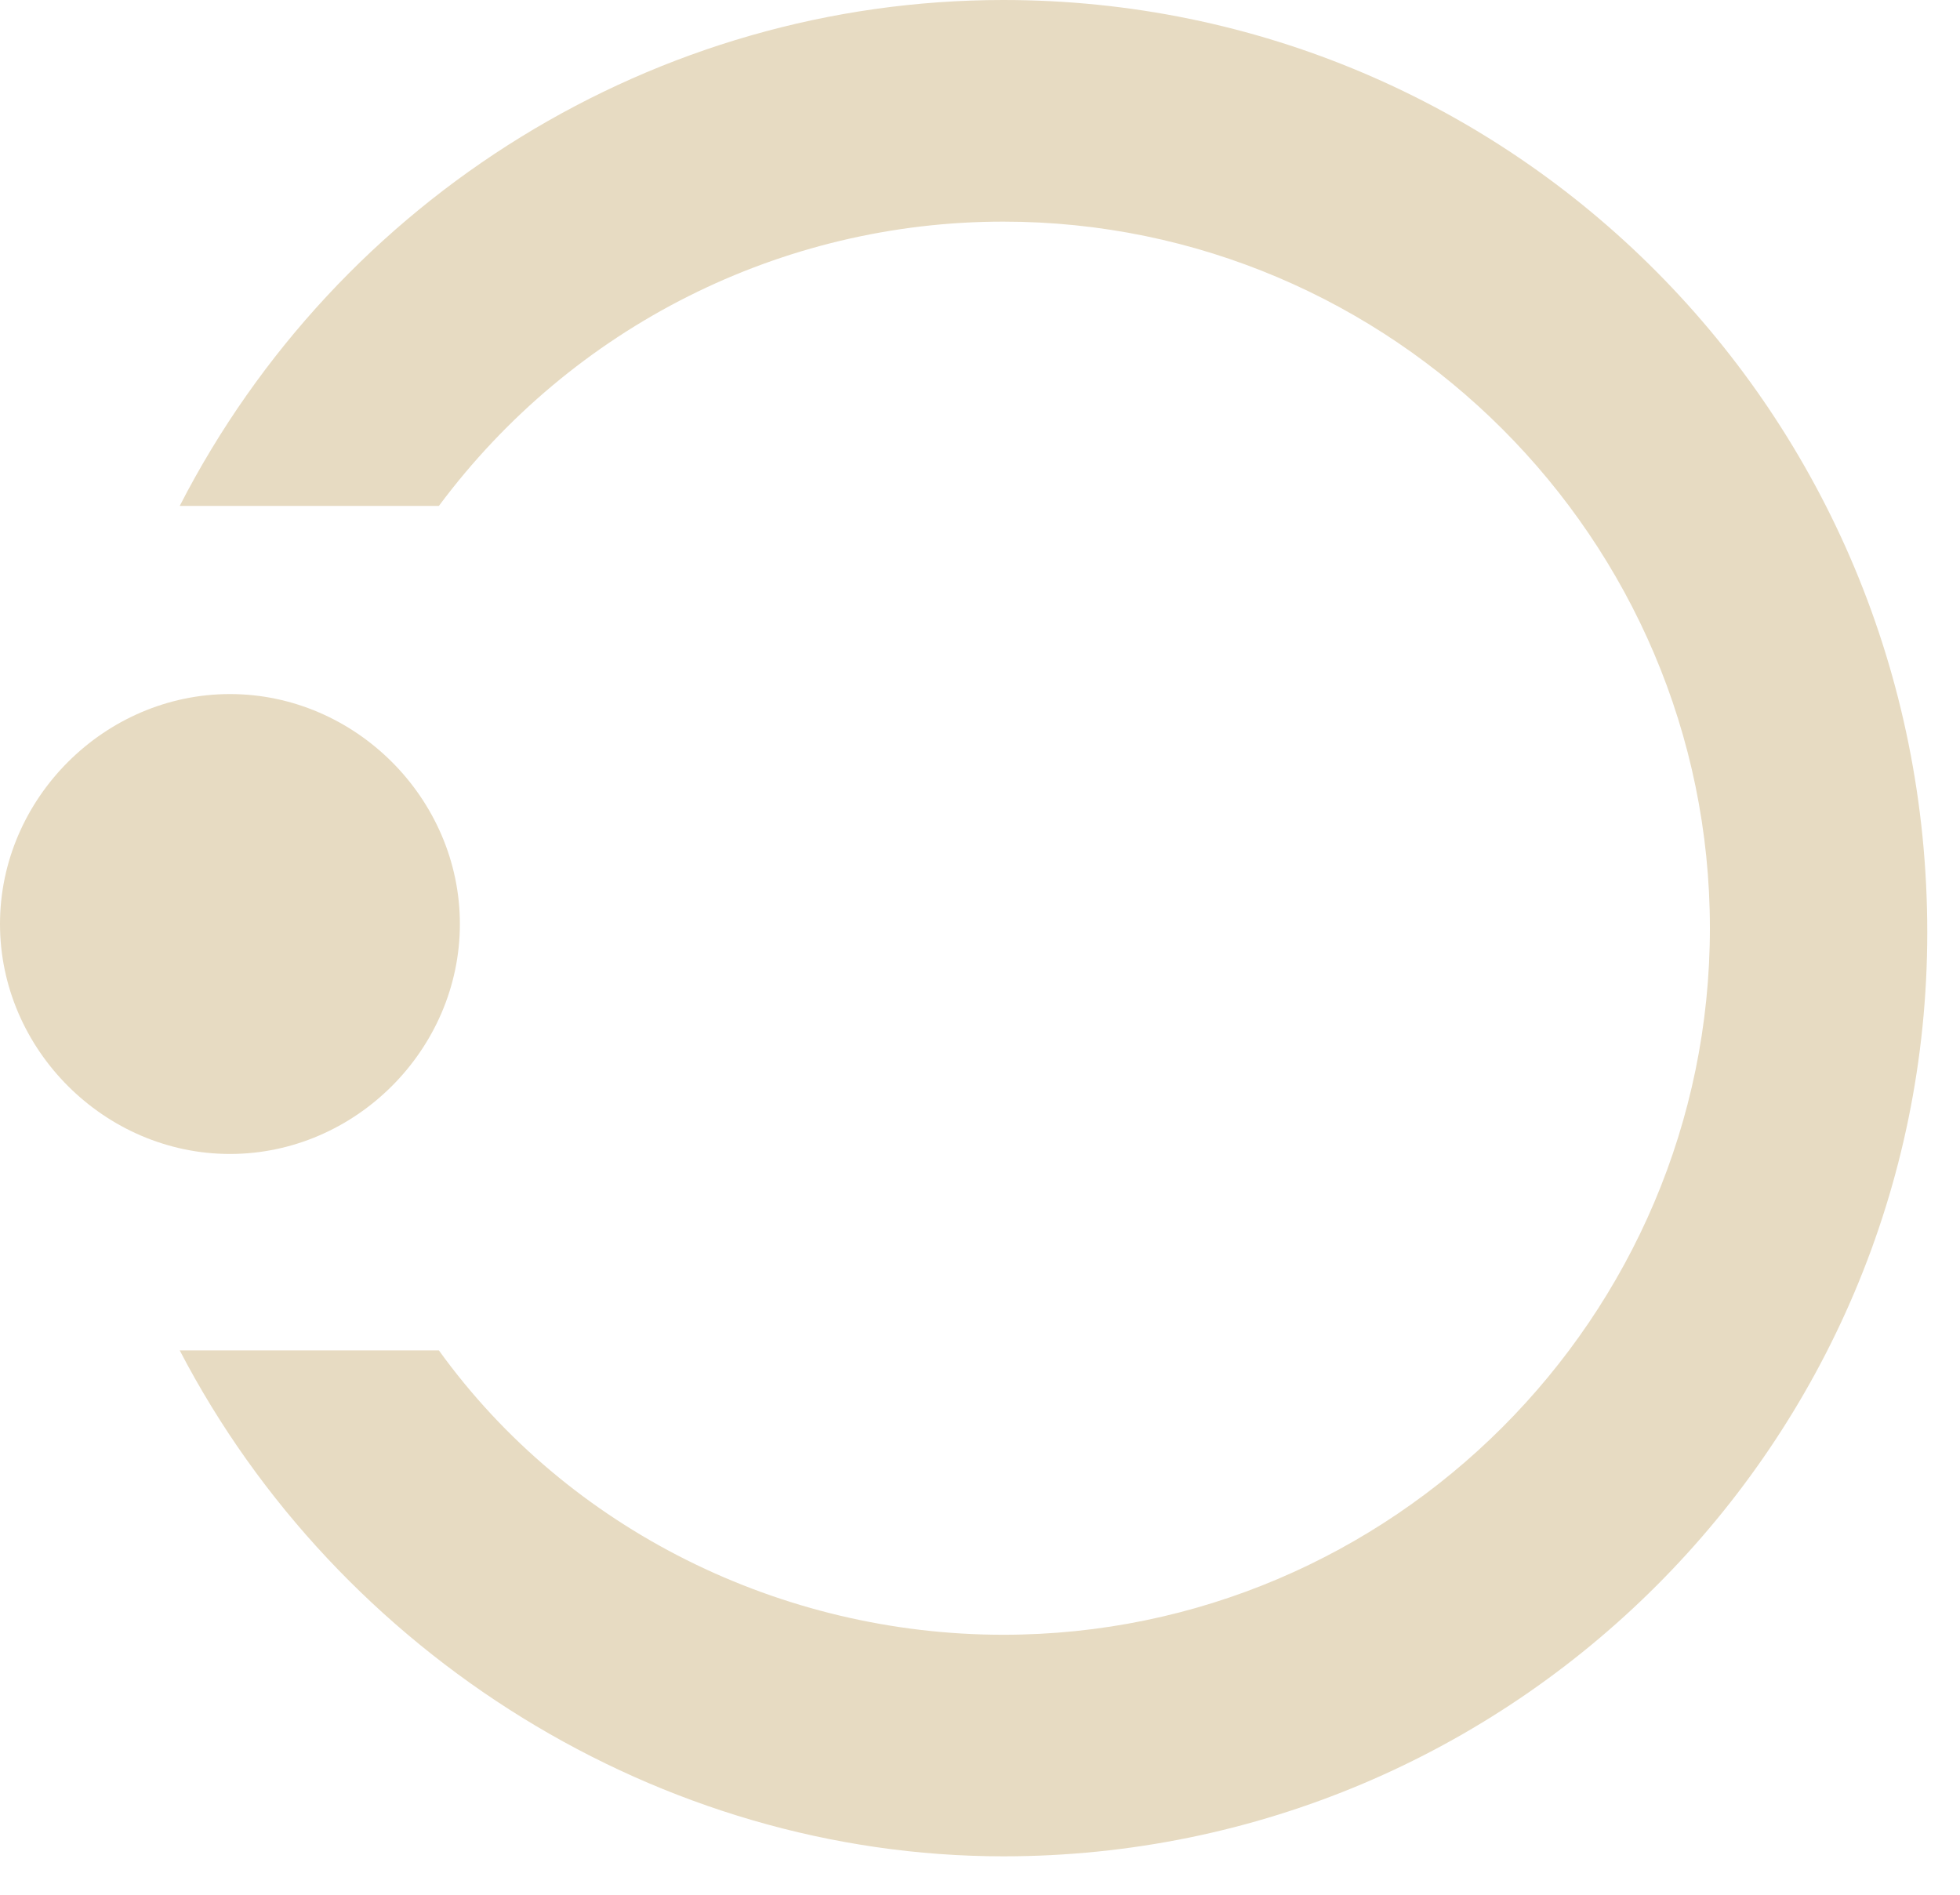 <svg xmlns="http://www.w3.org/2000/svg" width="30" height="29" viewBox="0 0 30 29" fill="none"><path d="M15.357 0C10.046 0 5.183 3.008 2.751 7.743H6.718C8.766 4.991 11.966 3.392 15.357 3.392C21.308 3.392 26.172 8.255 26.172 14.206C26.172 20.157 21.308 25.021 15.357 25.021C11.966 25.021 8.702 23.421 6.718 20.669H2.751C5.183 25.341 10.11 28.412 15.357 28.412C23.164 28.412 29.499 22.077 29.499 14.27C29.499 6.335 23.164 0 15.357 0Z" fill="#E7DBC2"></path><path d="M0 14.142C0 16.062 1.6 17.662 3.52 17.662C5.439 17.662 7.039 16.062 7.039 14.142C7.039 12.223 5.439 10.623 3.52 10.623C1.6 10.623 0 12.223 0 14.142Z" fill="#E7DBC2"></path></svg>